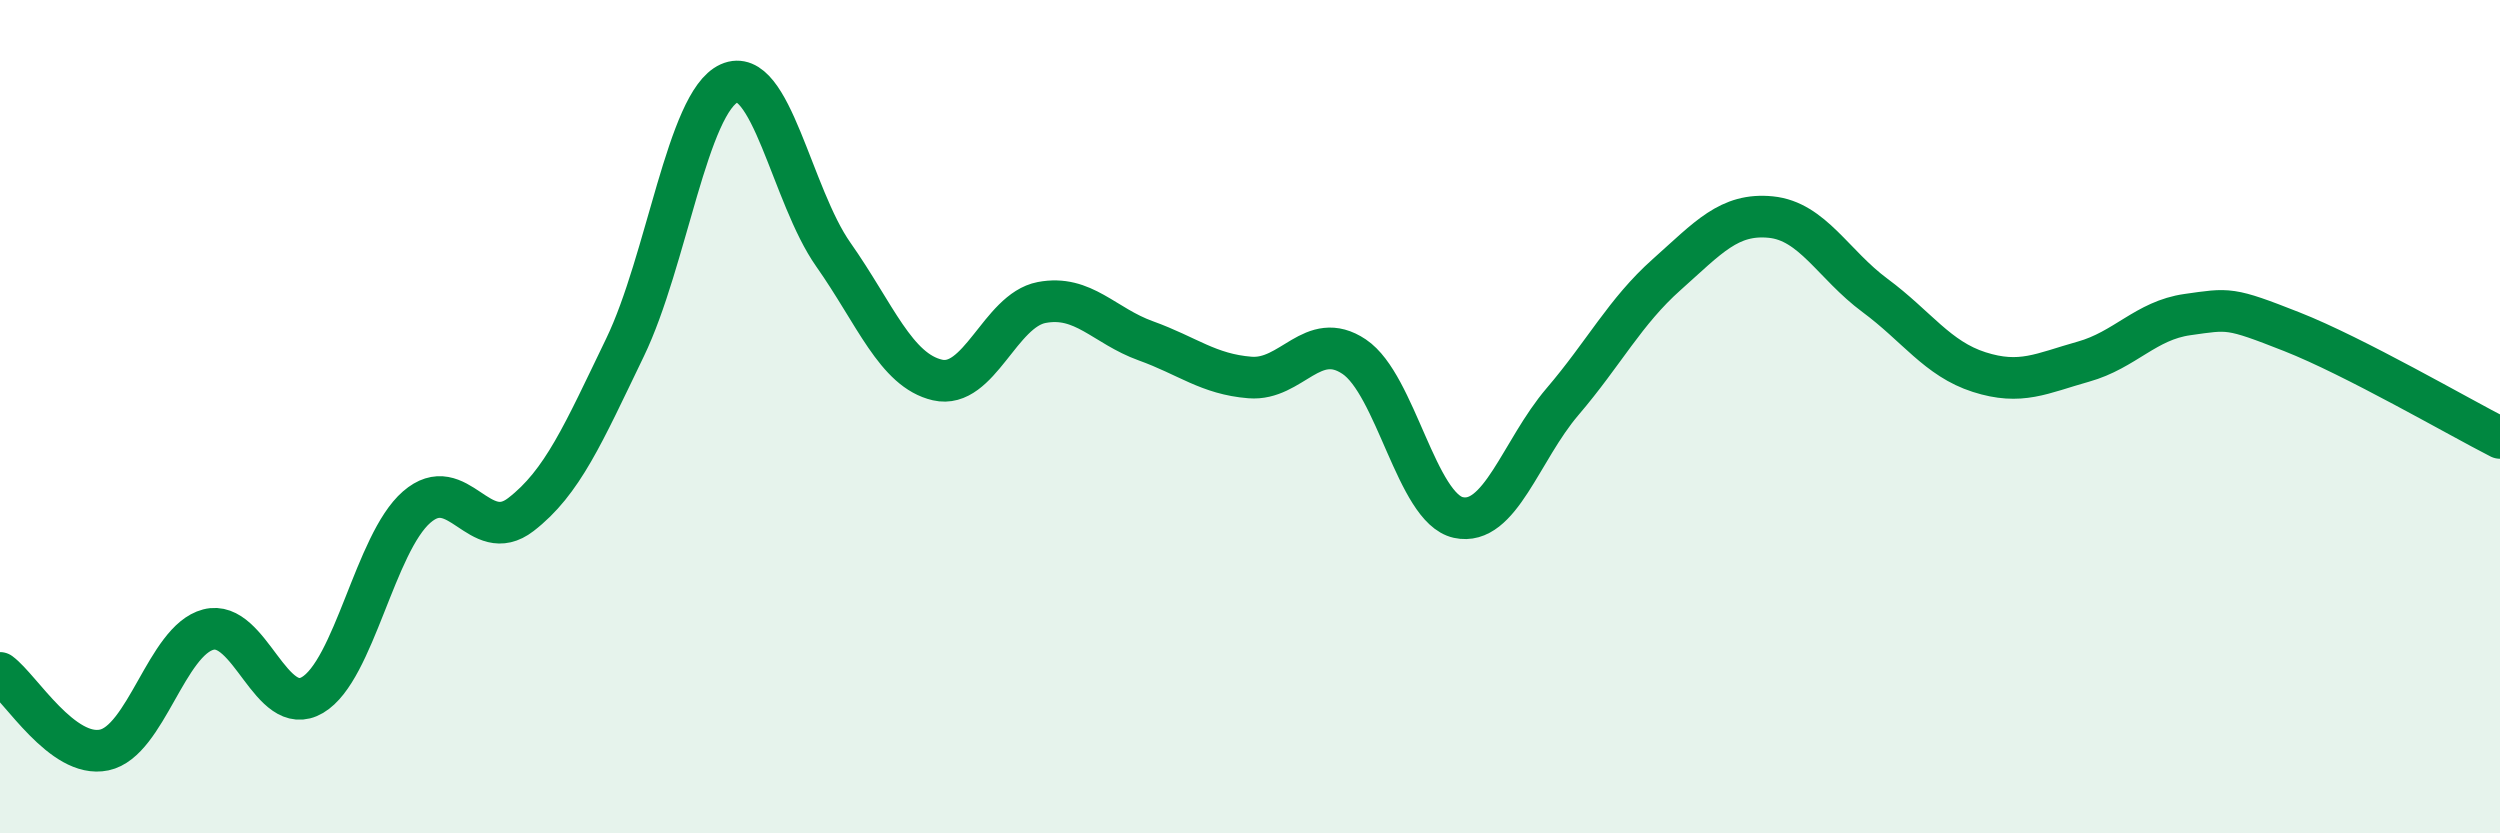 
    <svg width="60" height="20" viewBox="0 0 60 20" xmlns="http://www.w3.org/2000/svg">
      <path
        d="M 0,16.15 C 0.5,16.52 1.5,18.21 2.5,18 C 3.5,17.79 4,15.37 5,15.11 C 6,14.85 6.5,17.27 7.5,16.68 C 8.5,16.09 9,13.04 10,12.17 C 11,11.3 11.5,13.12 12.5,12.35 C 13.5,11.58 14,10.41 15,8.34 C 16,6.27 16.5,2.45 17.5,2 C 18.5,1.55 19,4.69 20,6.11 C 21,7.53 21.5,8.89 22.5,9.12 C 23.5,9.35 24,7.45 25,7.26 C 26,7.07 26.5,7.82 27.5,8.18 C 28.5,8.54 29,8.98 30,9.06 C 31,9.14 31.5,7.89 32.5,8.56 C 33.5,9.23 34,12.2 35,12.42 C 36,12.64 36.5,10.81 37.5,9.64 C 38.5,8.47 39,7.48 40,6.59 C 41,5.7 41.5,5.11 42.5,5.21 C 43.5,5.31 44,6.35 45,7.09 C 46,7.83 46.5,8.61 47.5,8.93 C 48.5,9.25 49,8.96 50,8.68 C 51,8.4 51.5,7.69 52.5,7.55 C 53.5,7.41 53.5,7.37 55,7.96 C 56.5,8.55 59,10 60,10.51L60 20L0 20Z"
        fill="#008740"
        opacity="0.1"
        stroke-linecap="round"
        stroke-linejoin="round"
      />
      <path
        d="M 0,16.15 C 0.5,16.52 1.5,18.21 2.5,18 C 3.5,17.79 4,15.37 5,15.11 C 6,14.85 6.5,17.27 7.5,16.68 C 8.5,16.09 9,13.04 10,12.17 C 11,11.3 11.5,13.12 12.5,12.35 C 13.5,11.58 14,10.41 15,8.34 C 16,6.27 16.5,2.45 17.5,2 C 18.5,1.55 19,4.69 20,6.11 C 21,7.53 21.5,8.89 22.5,9.12 C 23.5,9.35 24,7.45 25,7.26 C 26,7.07 26.5,7.82 27.5,8.18 C 28.5,8.54 29,8.98 30,9.06 C 31,9.14 31.5,7.89 32.5,8.56 C 33.5,9.23 34,12.2 35,12.42 C 36,12.64 36.5,10.81 37.5,9.64 C 38.5,8.47 39,7.48 40,6.59 C 41,5.7 41.5,5.11 42.5,5.21 C 43.5,5.31 44,6.35 45,7.09 C 46,7.83 46.5,8.61 47.5,8.93 C 48.5,9.25 49,8.96 50,8.68 C 51,8.4 51.5,7.69 52.5,7.55 C 53.5,7.41 53.5,7.37 55,7.96 C 56.5,8.55 59,10 60,10.51"
        stroke="#008740"
        stroke-width="1"
        fill="none"
        stroke-linecap="round"
        stroke-linejoin="round"
      />
    </svg>
  